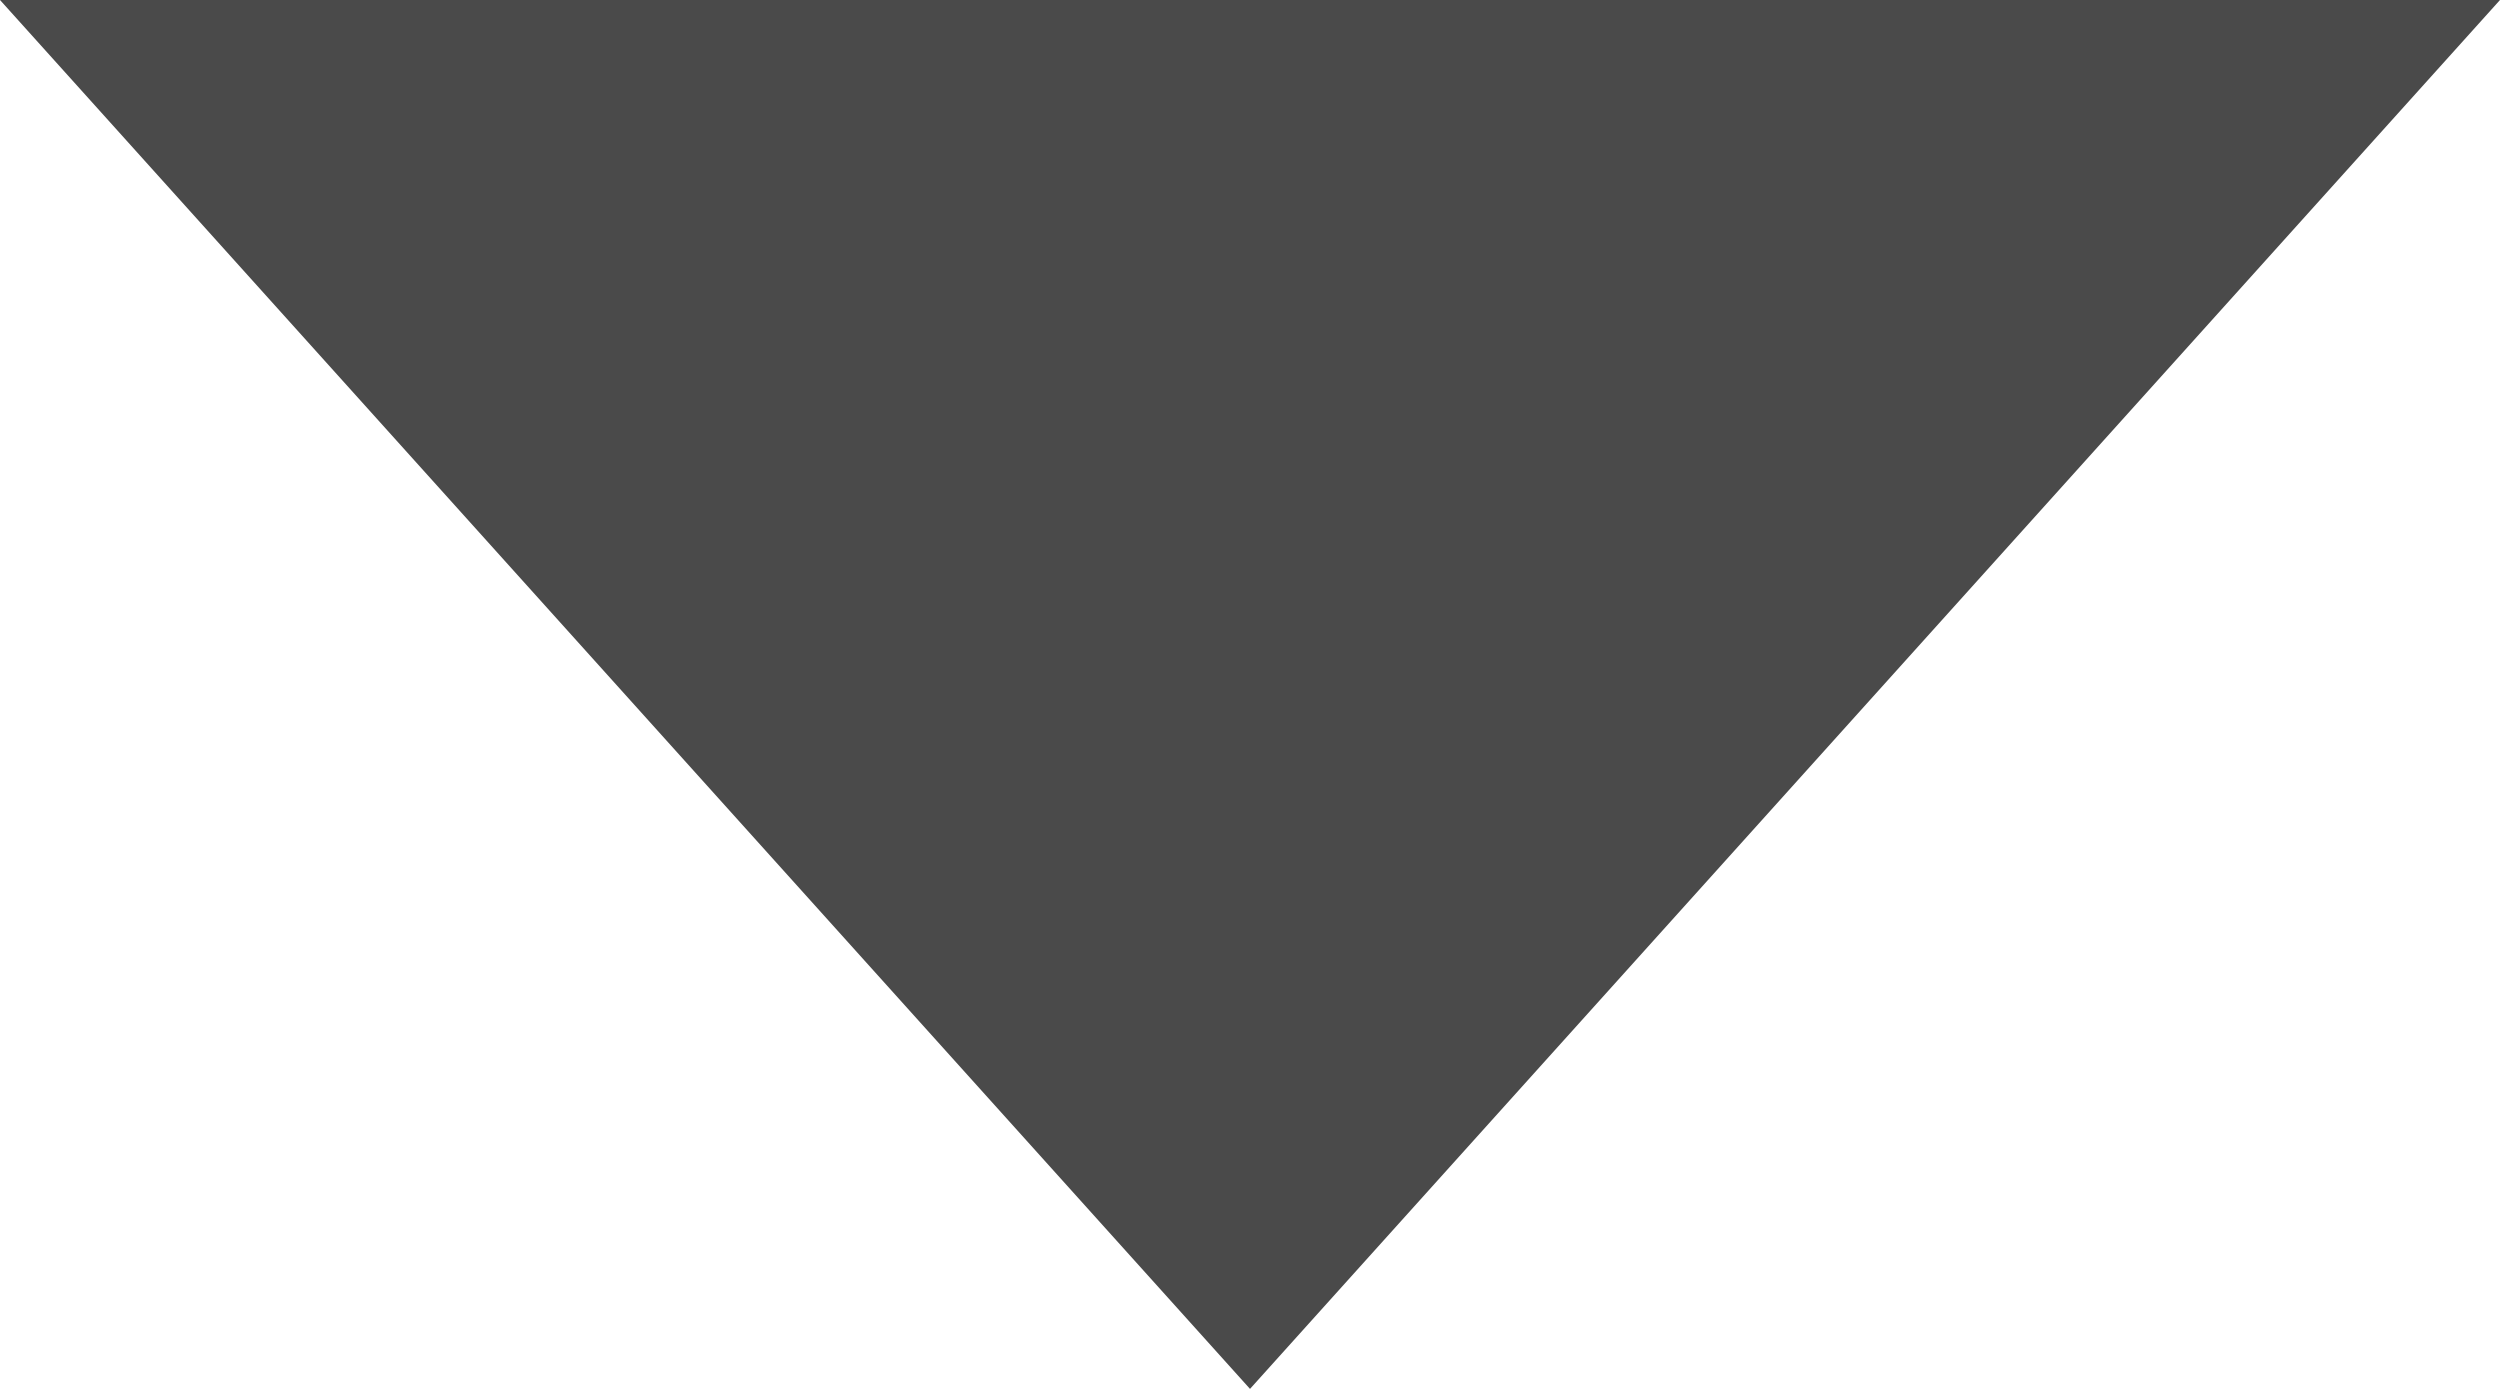 <?xml version="1.0" encoding="UTF-8"?>
<svg id="Livello_1" data-name="Livello 1" xmlns="http://www.w3.org/2000/svg" viewBox="0 0 9 5">
  <defs>
    <style>
      .cls-1 {
        fill: #4a4a4a;
      }
    </style>
  </defs>
  <path id="Poligono_1" data-name="Poligono 1" class="cls-1" d="M4.5,5L0,0H9L4.5,5Z"/>
</svg>
